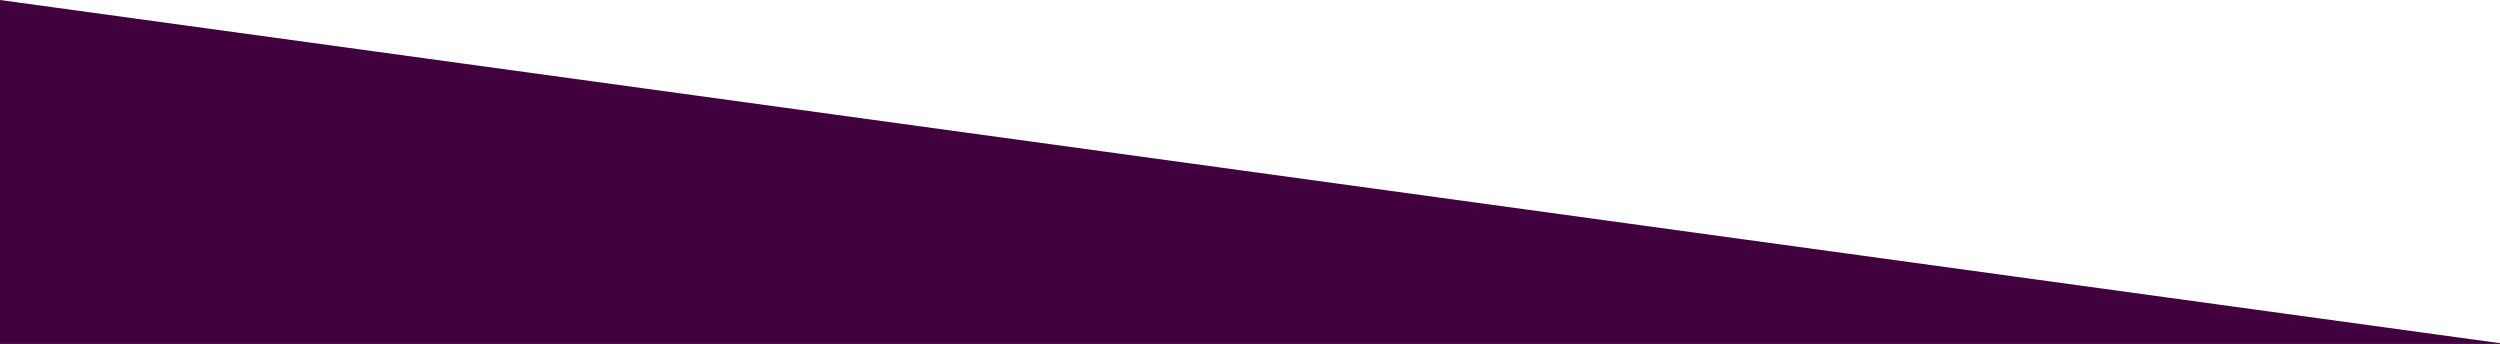 <svg width="945" height="130" viewBox="0 0 945 130" fill="none" xmlns="http://www.w3.org/2000/svg">
<g clip-path="url(#clip0_769_2350)">
<path d="M0 130H945V129.727L0 0V130Z" fill="#41003E"/>
</g>
<defs>
<clipPath id="clip0_769_2350">
<rect width="945" height="130" fill="white"/>
</clipPath>
</defs>
</svg>
